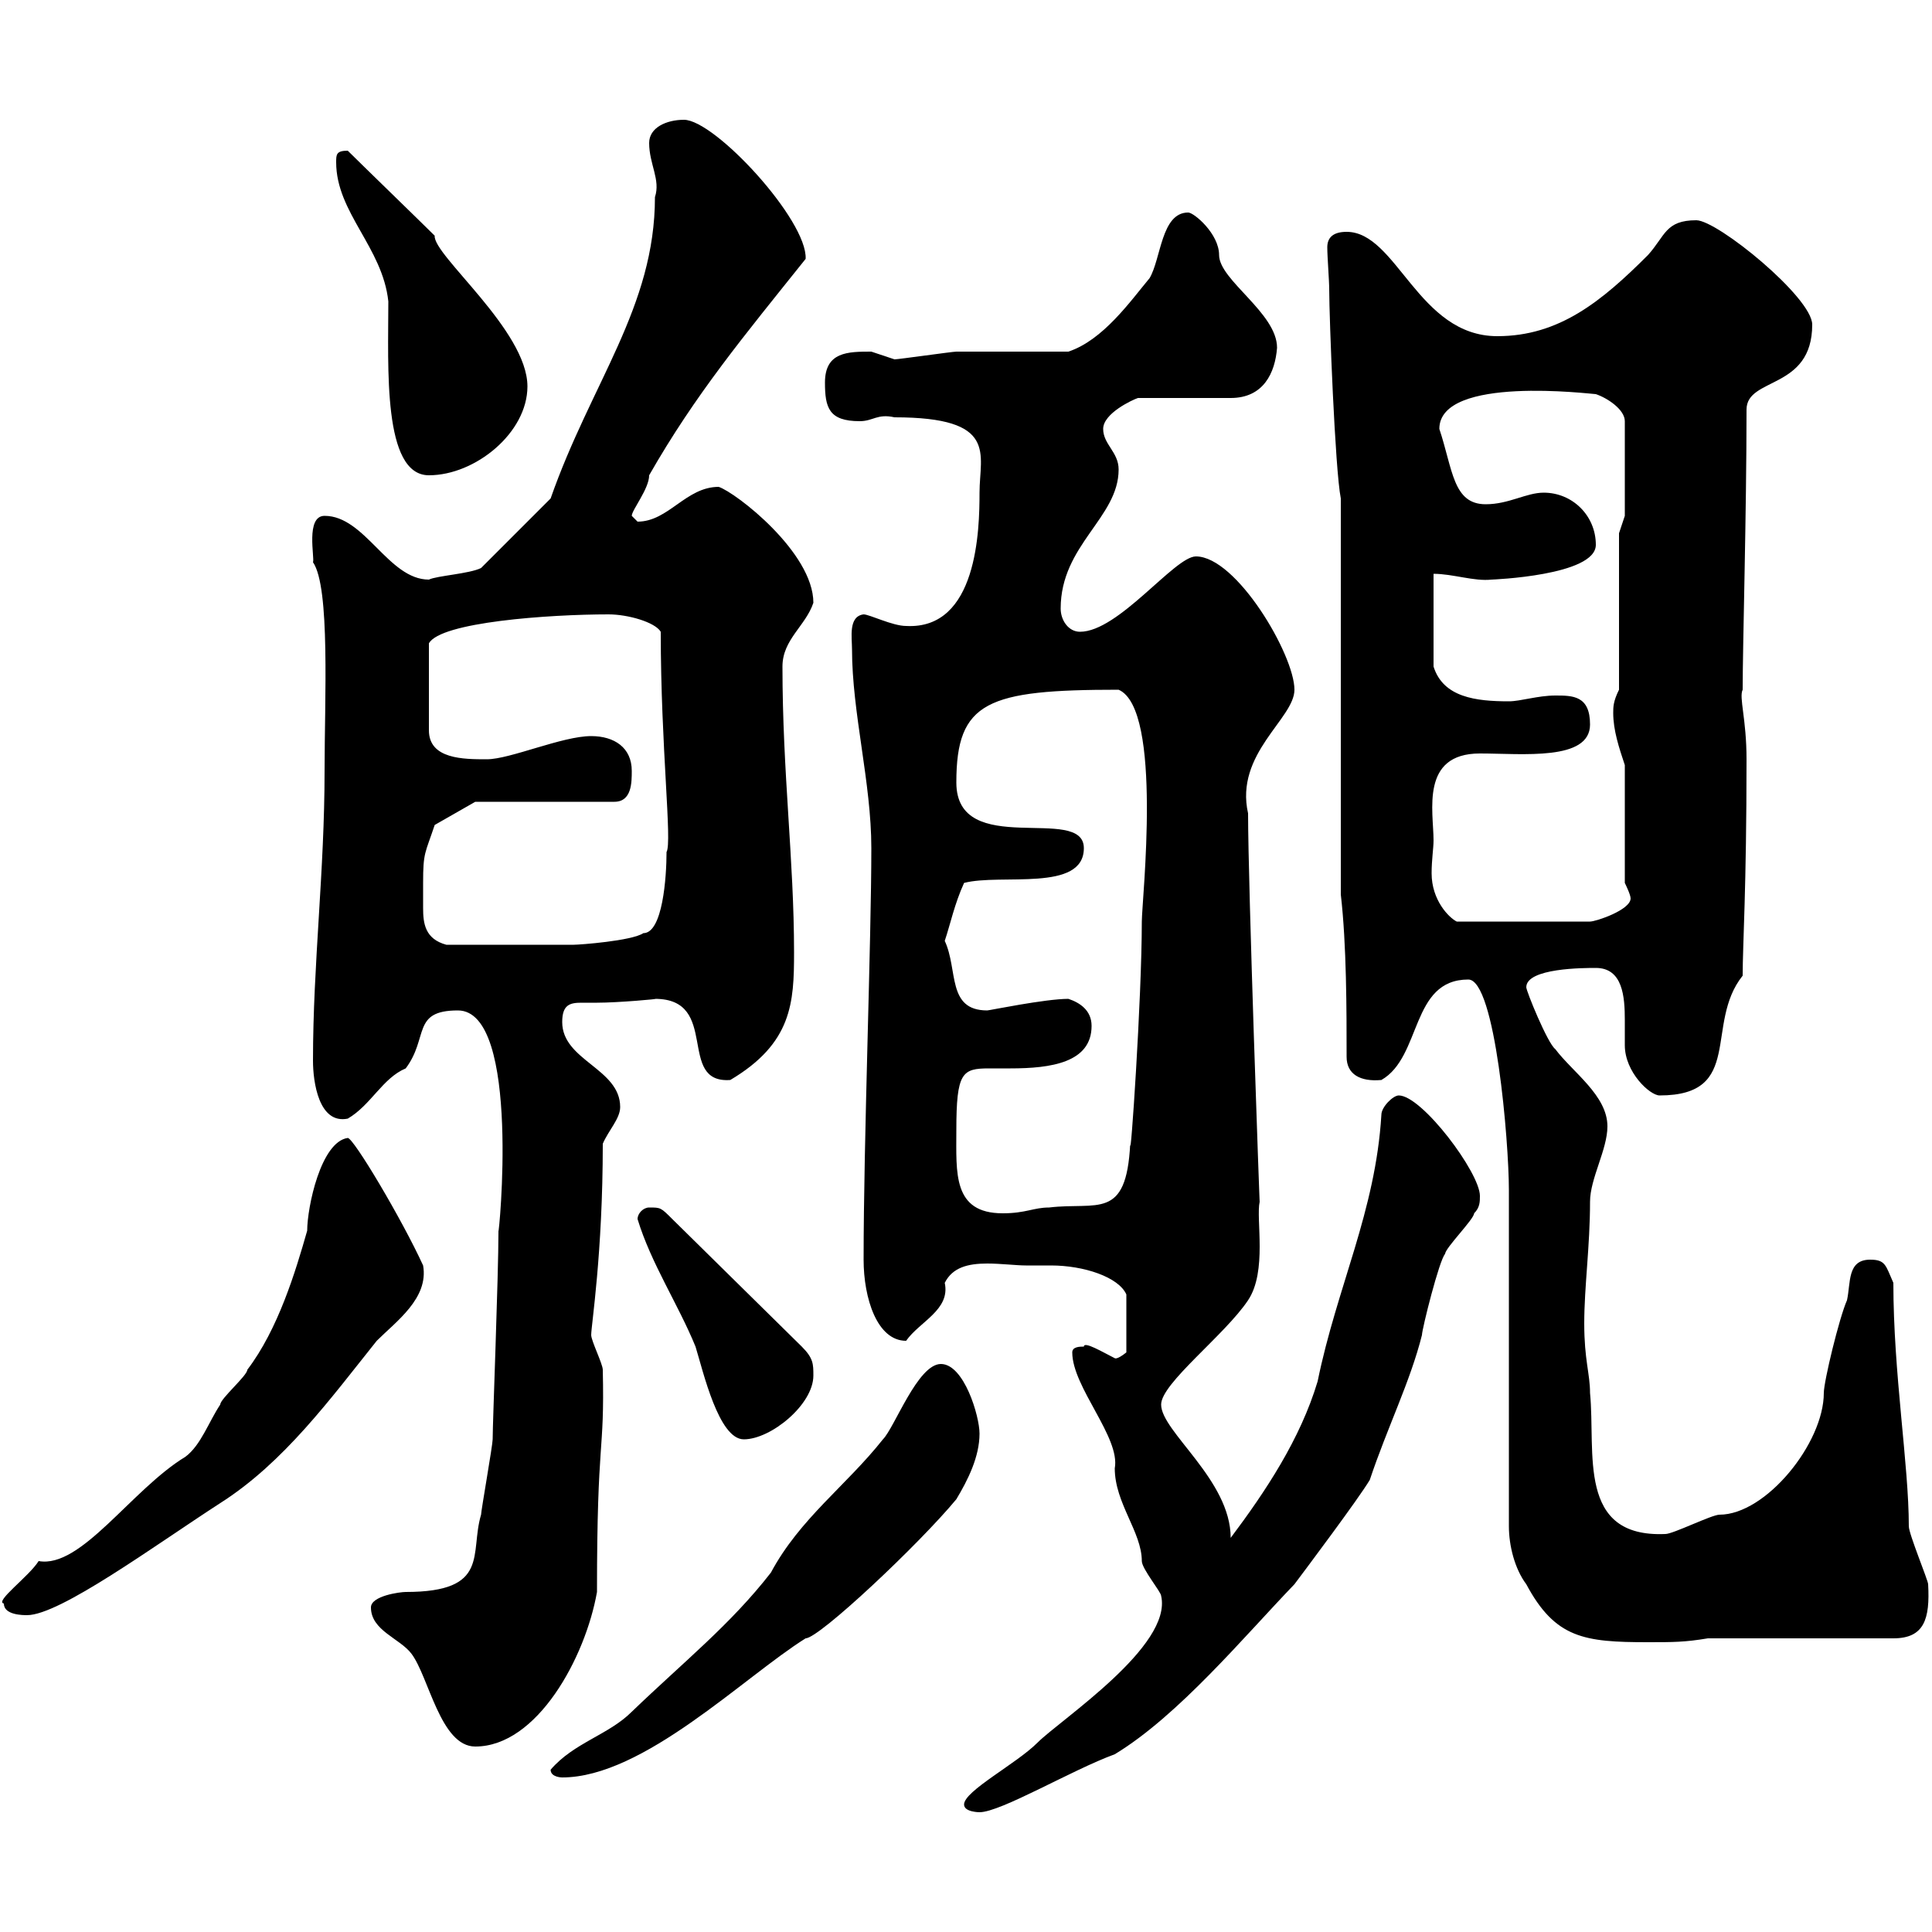 <svg xmlns="http://www.w3.org/2000/svg" xmlns:xlink="http://www.w3.org/1999/xlink" width="300" height="300"><path d="M149.70 280.20C149.70 281.40 152.10 281.40 152.10 281.40C155.40 281.40 166.50 274.80 173.10 272.40C183 266.40 193.20 254.10 201 246C202.80 243.60 210.90 232.80 212.70 229.80C215.40 221.70 219 214.50 220.80 207.30C220.80 206.40 223.50 195.60 224.40 194.70C224.40 193.80 228.90 189.30 228.90 188.40C229.80 187.50 229.80 186.60 229.80 185.70C229.80 182.10 220.80 170.10 217.20 170.10C216.30 170.10 214.50 171.90 214.50 173.10C213.60 188.10 207.60 199.80 204.60 214.50C201.90 223.50 196.50 231.60 191.10 238.80C191.10 229.80 180.30 222.30 180.30 218.10C180.30 214.80 190.20 207.30 193.80 201.90C196.80 197.40 195 189.30 195.60 186.60C195.60 187.50 193.80 137.40 193.80 126.30C191.70 117 201 111.60 201 107.10C201 101.70 192 86.40 185.70 86.40C182.40 86.40 173.70 98.10 167.70 98.10C165.90 98.10 164.70 96.30 164.70 94.50C164.70 84.60 173.70 80.40 173.70 72.90C173.70 70.20 171.30 69 171.30 66.60C171.30 64.20 175.80 62.10 176.70 61.80L191.10 61.80C196.20 61.80 198 57.90 198.30 54C198.30 48.60 189.30 43.50 189.30 39.60C189.30 36.30 185.40 33 184.50 33C180.30 33 180.30 40.20 178.50 43.20C175.50 46.80 171.30 52.80 165.90 54.60C162.90 54.60 151.50 54.60 148.50 54.60C147.90 54.60 139.50 55.80 138.90 55.80C138.90 55.80 135.30 54.60 135.30 54.60C131.70 54.60 128.10 54.60 128.10 59.40C128.10 63.30 128.70 65.40 133.50 65.40C135.60 65.40 136.20 64.20 138.90 64.80C155.10 64.80 152.10 70.50 152.10 76.50C152.10 82.20 151.80 97.80 140.70 97.20C138.60 97.20 135 95.40 134.10 95.40C131.70 95.70 132.30 99 132.30 100.80C132.30 110.70 135.30 121.50 135.30 131.70C135.30 146.10 134.10 177 134.10 195.60C134.10 201.60 136.20 208.20 140.70 208.20C142.80 205.20 147.60 203.40 146.70 199.20C147.90 196.80 150.30 196.20 153.30 196.20C155.40 196.20 157.80 196.50 159.30 196.50C160.50 196.50 162 196.50 163.20 196.50C168.30 196.50 173.70 198.30 174.90 201L174.90 210C173.40 211.20 173.10 210.90 173.10 210.90C171.30 210 168.30 208.20 168.30 209.10C167.70 209.10 166.50 209.10 166.50 210C166.50 215.40 174 223.20 173.10 228C173.10 233.40 177.30 237.90 177.30 242.40C177.30 243.60 180.30 247.20 180.30 247.80C182.10 255.60 164.70 267 161.10 270.60C157.80 273.90 149.70 278.10 149.70 280.20ZM85.50 274.80C85.50 276 87.30 276 87.30 276C99.90 276 115.50 260.40 125.10 254.40C127.20 254.40 142.80 239.70 148.50 232.80C150.30 229.80 152.10 226.20 152.10 222.60C152.10 219.90 149.70 211.80 146.10 211.80C142.50 211.80 138.90 221.70 137.10 223.50C131.40 230.70 124.20 235.80 119.70 244.20C113.40 252.30 106.20 258 98.10 265.80C94.50 269.40 89.10 270.60 85.50 274.80ZM57.60 249.60C57.60 253.20 62.10 254.40 63.90 256.80C66.60 260.40 68.40 271.20 73.80 271.20C83.40 271.20 90.90 257.40 92.70 247.20C92.70 222.60 93.90 226.20 93.60 212.70C93.60 211.80 91.80 208.20 91.80 207.30C91.80 205.80 93.60 194.70 93.60 177.60C94.50 175.50 96.30 173.70 96.30 171.90C96.30 165.90 87.30 164.70 87.30 158.70C87.30 156 88.50 155.70 90.30 155.70C90.90 155.70 92.10 155.70 92.70 155.70C96 155.70 102.60 155.10 101.70 155.10C111.90 155.10 105 168.30 113.40 167.70C123 162 123.30 155.70 123.30 147.90C123.30 133.50 121.50 120 121.50 103.50C121.50 99.30 125.10 97.20 126.30 93.60C126.30 85.80 114.30 76.50 111.60 75.60C106.50 75.60 103.80 81 99 81C99 81 98.10 80.10 98.10 80.10C98.10 79.20 100.80 75.90 100.80 73.80C108 61.20 115.50 52.20 125.10 40.20C125.40 34.20 111 18.60 106.20 18.60C103.50 18.60 100.80 19.80 100.80 22.20C100.80 25.50 102.60 27.90 101.70 30.60C101.70 47.70 91.80 59.40 85.50 77.40L74.70 88.20C72.90 89.10 67.80 89.40 66.60 90C60.30 90 56.70 80.10 50.40 80.10C47.40 80.10 48.90 86.70 48.60 87.30C51.30 91.20 50.40 108.60 50.40 119.70C50.40 135.30 48.60 149.70 48.60 164.70C48.60 168 49.50 174.60 54 173.70C57.60 171.60 59.40 167.40 63 165.90C66.60 161.10 63.90 156.90 71.10 156.90C81 156.90 77.40 192.60 77.40 191.10C77.40 198.30 76.50 220.80 76.50 223.50C76.50 224.40 74.70 234.60 74.70 235.20C72.90 241.20 76.20 247.20 63 247.20C62.10 247.20 57.60 247.80 57.60 249.60ZM228 152.10C232.20 152.10 234.30 177.30 234.30 184.80L234.30 237C234.30 240 235.20 243.60 237 246C241.50 254.40 246 255 255.90 255C259.80 255 261.60 255 265.20 254.40L294 254.40C298.80 254.40 299.70 251.40 299.40 246C299.40 245.40 296.40 238.20 296.40 237C296.40 227.40 294 213.30 294 199.20C292.80 196.50 292.80 195.60 290.40 195.60C286.80 195.60 287.40 199.20 286.80 201.90C285.60 204.60 283.20 214.50 283.20 216.30C283.20 224.10 274.20 235.20 267 235.20C265.80 235.20 259.80 238.20 258.60 238.20C244.80 238.80 247.80 225.60 246.90 216.30C246.90 213.30 246 211.20 246 205.50C246 199.80 246.90 193.50 246.90 186.60C246.90 183 249.60 178.50 249.60 174.90C249.60 170.10 244.20 166.50 241.50 162.90C240.30 162 237 153.90 237 153.30C237 150.30 246 150.30 247.80 150.30C252 150.30 252.30 154.80 252.30 158.40C252.30 159.60 252.30 161.10 252.30 162.30C252.30 166.50 256.20 170.10 257.70 170.10C270.90 170.10 264.60 159 270.60 151.50C270.60 146.70 271.20 138 271.20 117.90C271.20 111.60 270 108.30 270.60 107.10C270.60 100.20 271.20 79.80 271.20 63.60C271.20 58.50 281.40 60.60 281.40 50.40C281.40 46.20 266.70 34.20 263.40 34.20C258.60 34.20 258.60 36.60 255.90 39.60C248.70 46.80 242.10 52.20 232.50 52.20C220.20 52.20 216.90 36 209.10 36C207 36 206.10 36.90 206.10 38.40C206.10 39.90 206.40 43.50 206.40 45C206.40 49.20 207.30 72.90 208.20 77.40L208.20 138.90C209.10 146.70 209.10 156.90 209.10 164.10C209.10 166.80 211.20 168 214.50 167.70C220.80 164.10 219 152.10 228 152.10ZM0.60 249C0.60 250.80 3.60 250.80 4.20 250.80C9.30 250.80 24 240 34.20 233.40C44.10 227.10 51.30 217.20 58.50 208.20C61.50 205.20 66.60 201.60 65.70 196.50C62.40 189.30 54.90 176.70 54 176.70C49.80 177.30 47.70 187.50 47.70 191.10C45.90 197.40 43.20 206.40 38.40 212.70C38.40 213.60 34.20 217.20 34.20 218.10C32.40 220.80 31.20 224.40 28.80 226.20C20.40 231.30 12.60 243.60 6 242.40C4.50 244.80-0.90 248.70 0.60 249ZM99 189.30C101.10 196.20 105.30 202.50 108 209.10C109.20 213 111.60 223.50 115.50 223.50C119.70 223.50 126.30 218.10 126.30 213.60C126.30 211.80 126.30 210.90 124.50 209.10L104.40 189.30C102.60 187.50 102.60 187.50 100.80 187.50C99.90 187.50 99 188.40 99 189.30ZM148.50 175.50C148.50 166.50 149.40 165.90 153.60 165.90C154.80 165.90 155.70 165.90 156.90 165.90C163.20 165.90 169.50 165 169.50 159.30C169.50 156.90 167.70 155.70 165.90 155.10C162.30 155.10 153.60 156.90 153.30 156.90C147 156.90 148.80 150.60 146.70 146.10C147.60 143.40 148.20 140.40 149.70 137.10C155.40 135.60 168.30 138.60 168.30 131.70C168.30 124.80 148.50 133.50 148.50 121.50C148.50 108.90 153.30 107.10 173.70 107.10C180.60 110.10 177.30 139.80 177.30 143.10C177.30 155.10 175.50 181.20 175.50 177.60C174.90 189.60 170.40 186.60 162.90 187.50C160.50 187.50 159.30 188.40 155.70 188.40C147.90 188.40 148.50 182.10 148.50 175.50ZM65.70 137.10C65.70 132.30 66 132.60 67.50 128.10L73.80 124.50L95.40 124.50C98.10 124.50 98.10 121.50 98.10 119.70C98.10 116.10 95.40 114.30 91.80 114.30C87.30 114.30 79.20 117.90 75.60 117.90C72 117.90 66.60 117.90 66.60 113.40L66.60 99.90C68.40 96.60 85.20 95.40 94.50 95.40C97.50 95.40 101.70 96.60 102.60 98.10C102.60 116.10 104.40 130.80 103.50 132.30C103.50 136.20 102.90 144.90 99.90 144.90C98.10 146.10 90 146.70 89.10 146.70C86.40 146.70 77.70 146.70 69.30 146.70C66 145.80 65.70 143.40 65.70 141C65.70 139.80 65.70 138.60 65.70 137.10ZM222.60 130.50C222.60 126 220.50 117 229.80 117C236.40 117 246.90 118.20 246.90 112.50C246.90 108 244.20 108 241.50 108C238.80 108 236.10 108.90 234.30 108.90C229.20 108.90 224.10 108.30 222.60 103.50L222.60 89.10C225.60 89.10 228.90 90.30 231.60 90C231.60 90 247.80 89.40 247.80 84.60C247.80 80.10 244.20 76.50 239.70 76.50C237 76.50 234.30 78.30 230.70 78.30C225.60 78.30 225.60 72.90 223.50 66.60C223.50 58.20 247.20 61.20 247.80 61.20C249.60 61.80 252.30 63.60 252.30 65.40L252.30 80.10L251.40 82.80L251.40 107.10C250.50 108.90 250.50 109.80 250.50 110.70C250.50 113.40 251.40 116.10 252.30 118.80L252.30 137.10C252.30 137.10 253.20 138.90 253.20 139.50C253.20 141.30 247.80 143.10 246.90 143.10L226.20 143.10C225 142.50 222.30 139.80 222.30 135.60C222.30 133.50 222.60 131.70 222.60 130.50ZM52.20 25.20C52.20 33 59.40 38.40 60.30 46.80C60.30 57 59.40 73.80 66.60 73.80C73.80 73.80 81.90 67.20 81.90 60C81.90 51.30 67.20 39.60 67.50 36.60C65.70 34.80 55.80 25.20 54 23.40C52.20 23.40 52.20 24 52.20 25.20Z"/></svg>